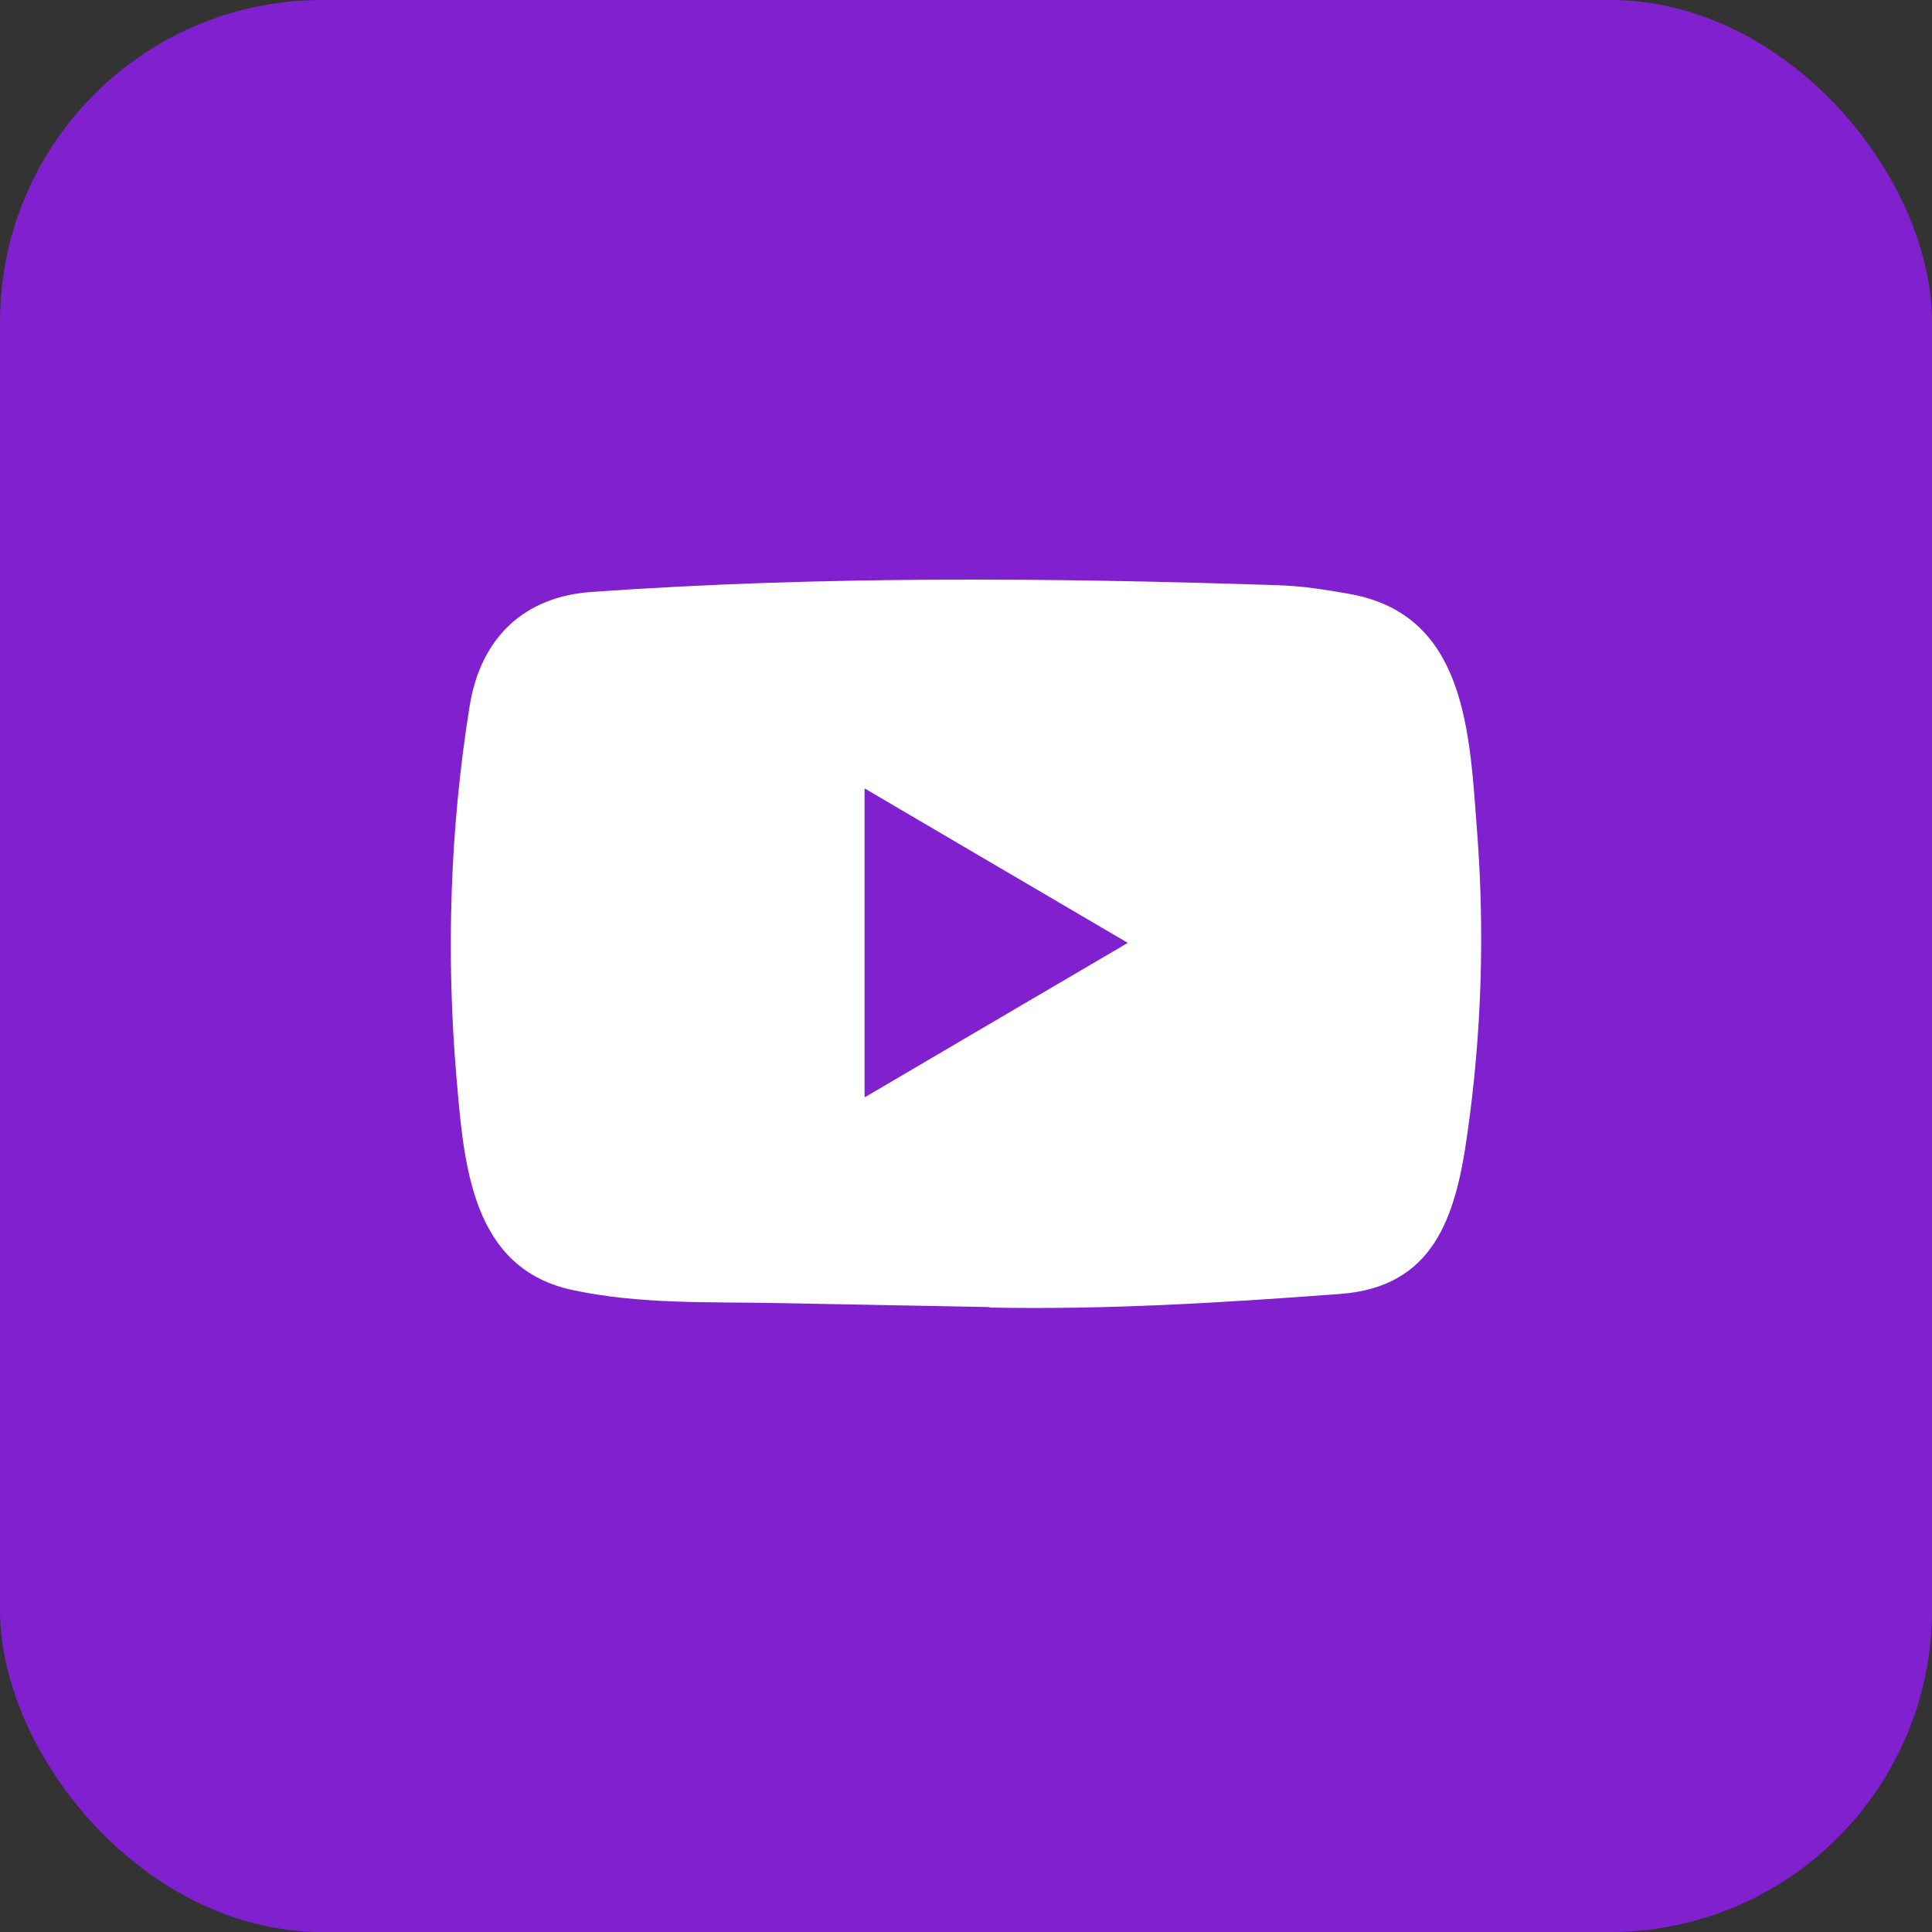 <svg width="30" height="30" viewBox="0 0 30 30" fill="none" xmlns="http://www.w3.org/2000/svg">
<rect x="0" y="0" width="30" height="30" fill="#333333" stroke="none"/>
<rect width="30" height="30" rx="5" fill="#8020CF"/>
<path d="M15.354 20.296L12.072 20.234C11.009 20.213 9.944 20.256 8.902 20.034C7.316 19.703 7.204 18.081 7.087 16.72C6.925 14.806 6.987 12.858 7.293 10.96C7.466 9.896 8.144 9.261 9.194 9.191C12.738 8.941 16.305 8.97 19.841 9.087C20.214 9.098 20.59 9.157 20.959 9.223C22.776 9.549 22.82 11.388 22.938 12.936C23.056 14.499 23.006 16.071 22.782 17.625C22.602 18.91 22.257 19.989 20.802 20.093C18.979 20.229 17.198 20.339 15.37 20.304C15.37 20.296 15.36 20.296 15.354 20.296ZM13.425 17.04C14.798 16.234 16.146 15.441 17.512 14.641C16.135 13.835 14.79 13.042 13.425 12.242V17.04Z" fill="white"/>
</svg>
